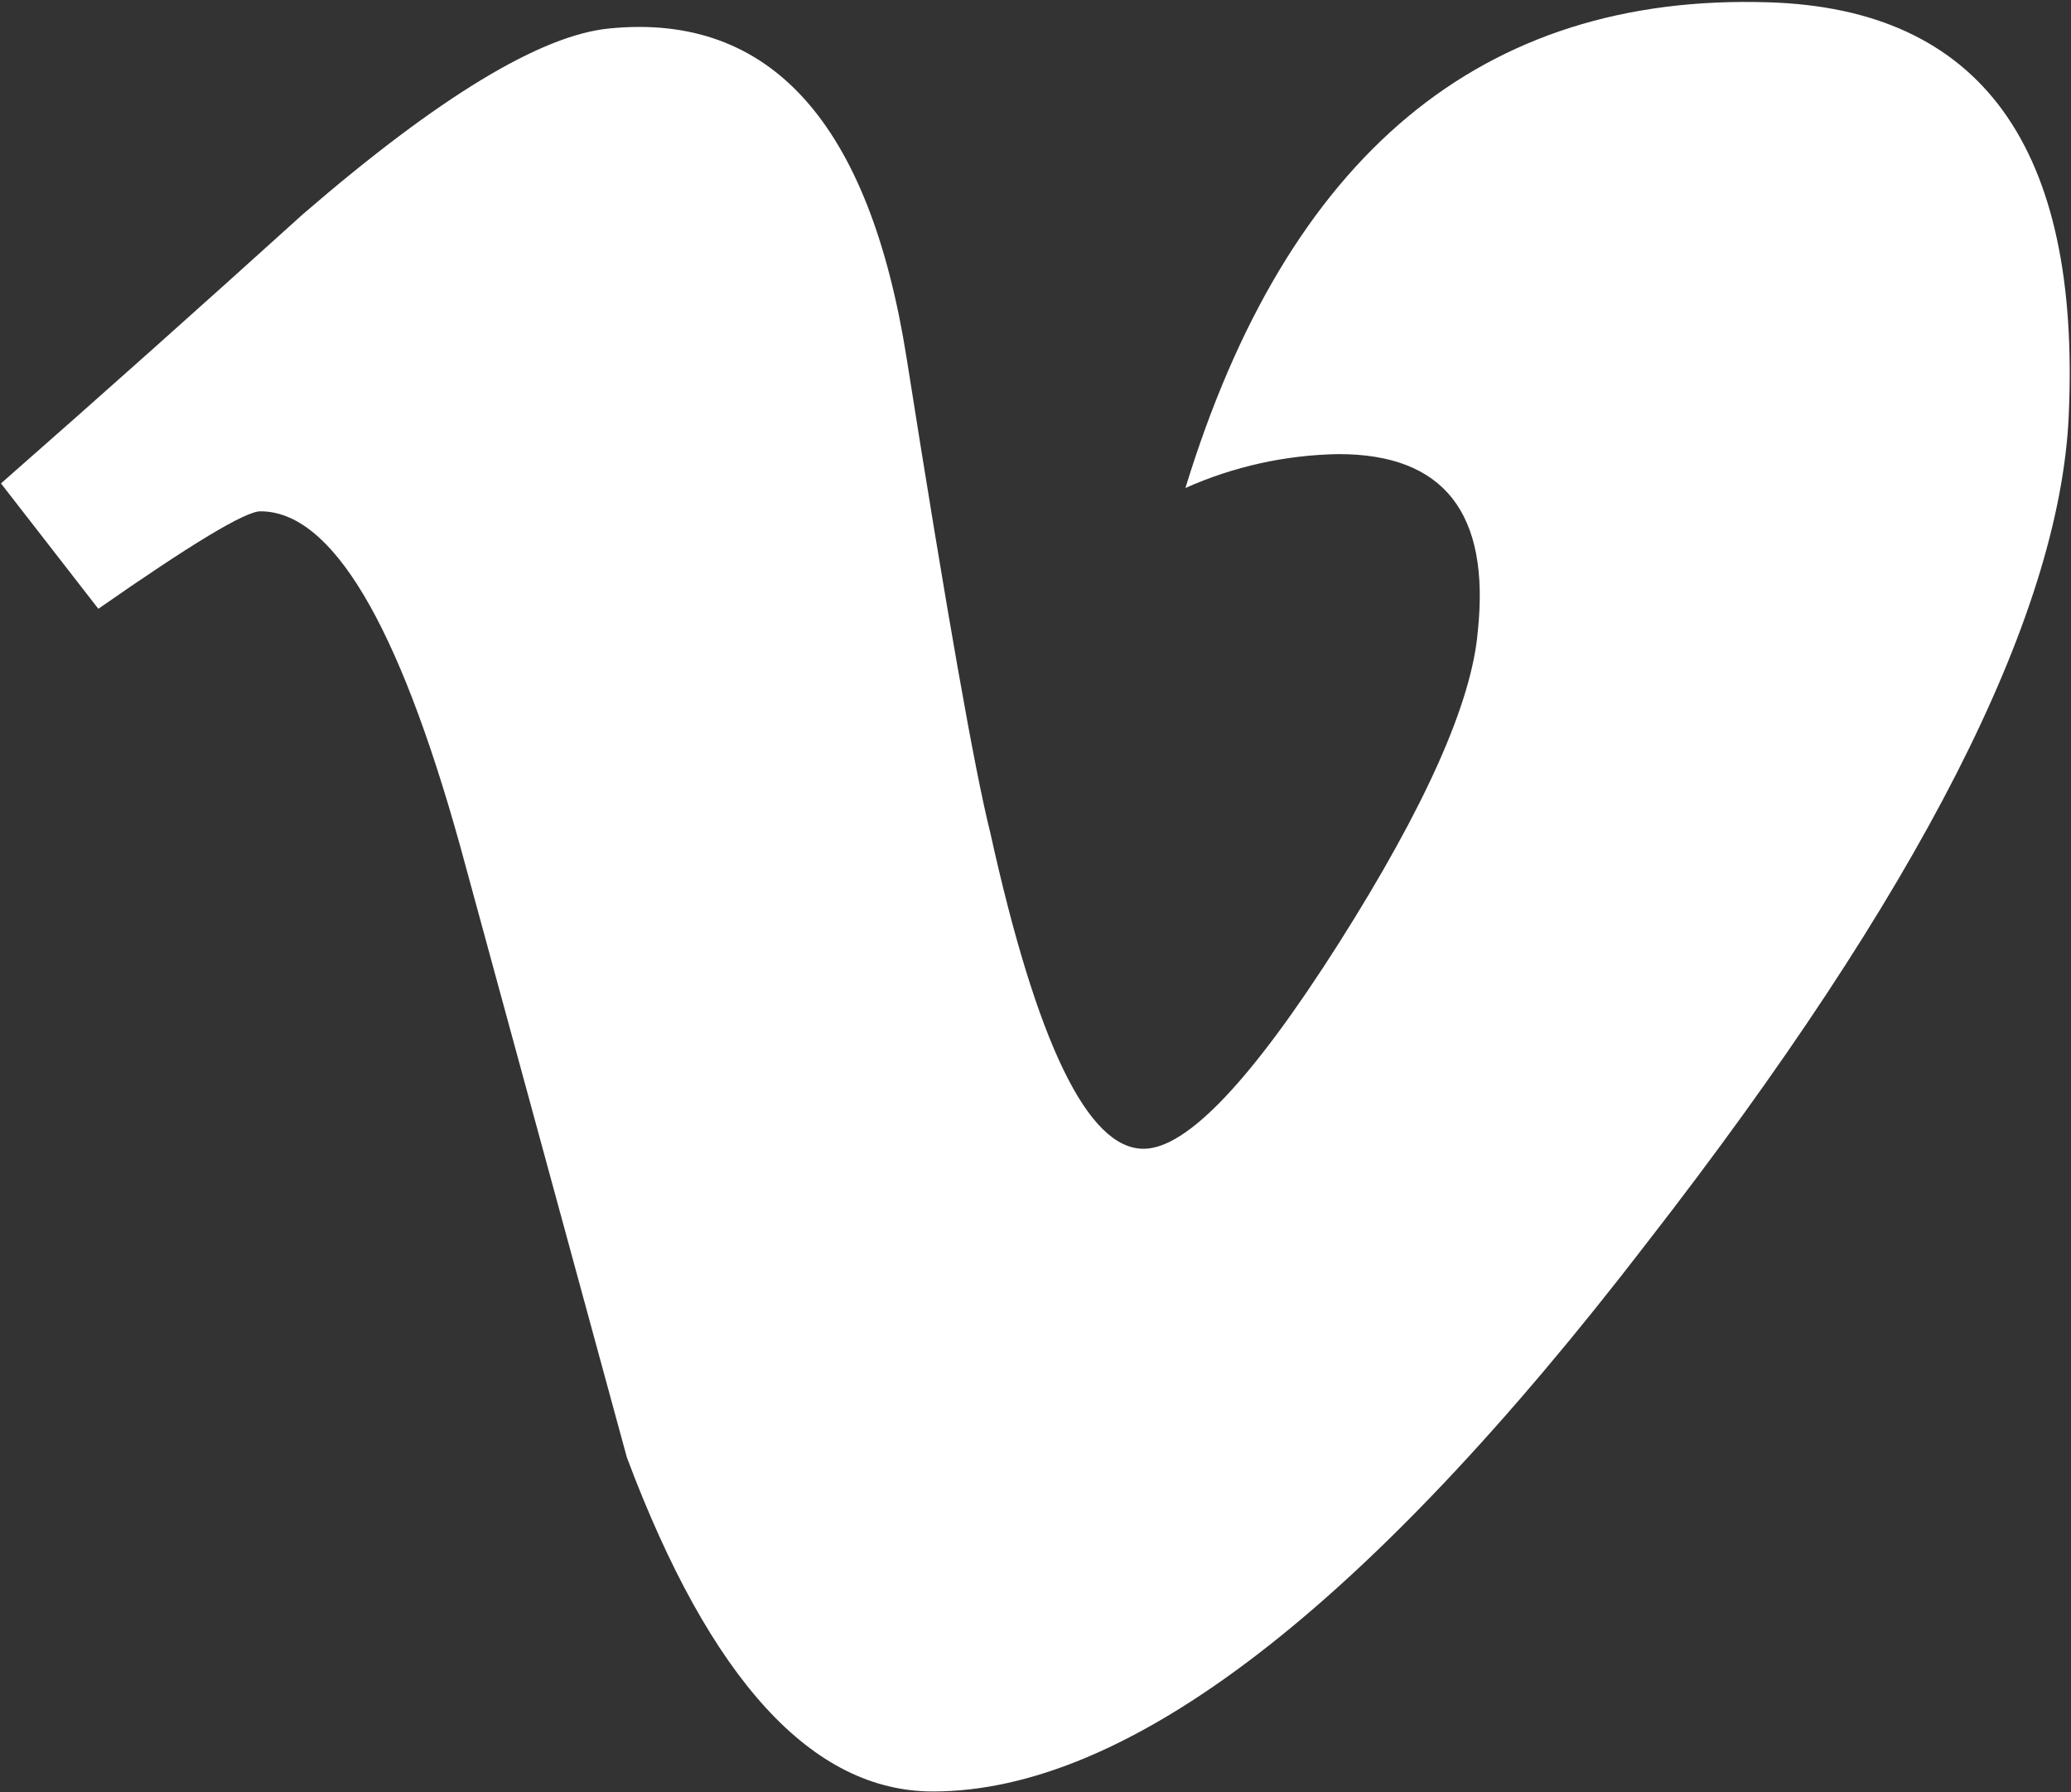 <svg xmlns="http://www.w3.org/2000/svg" width="18.933" height="16.383" viewBox="1620.033 290.983 18.933 16.383"><rect x="1620.033" y="290.983" width="18.933" height="16.383" fill="#333333" stroke="none"/><path d="M1638.945 294.787c-.084 1.84-1.369 4.358-3.856 7.557-2.57 3.344-4.747 5.015-6.527 5.015-1.103 0-2.035-1.018-2.798-3.053l-1.526-5.596c-.567-2.036-1.175-3.053-1.824-3.053-.14 0-.634.3-1.482.891l-.89-1.146c.926-.813 1.845-1.633 2.759-2.46 1.246-1.076 2.18-1.64 2.805-1.699 1.469-.145 2.376.86 2.716 3.018.367 2.326.622 3.77.764 4.333.425 1.928.893 2.892 1.402 2.89.394 0 .988-.626 1.782-1.875.793-1.251 1.218-2.203 1.273-2.855.114-1.08-.31-1.62-1.273-1.62-.483.008-.96.113-1.4.31.932-3.042 2.707-4.522 5.328-4.44 1.943.058 2.86 1.32 2.747 3.782Z" fill="#fff" fill-rule="evenodd" data-name="vimeo"/></svg>